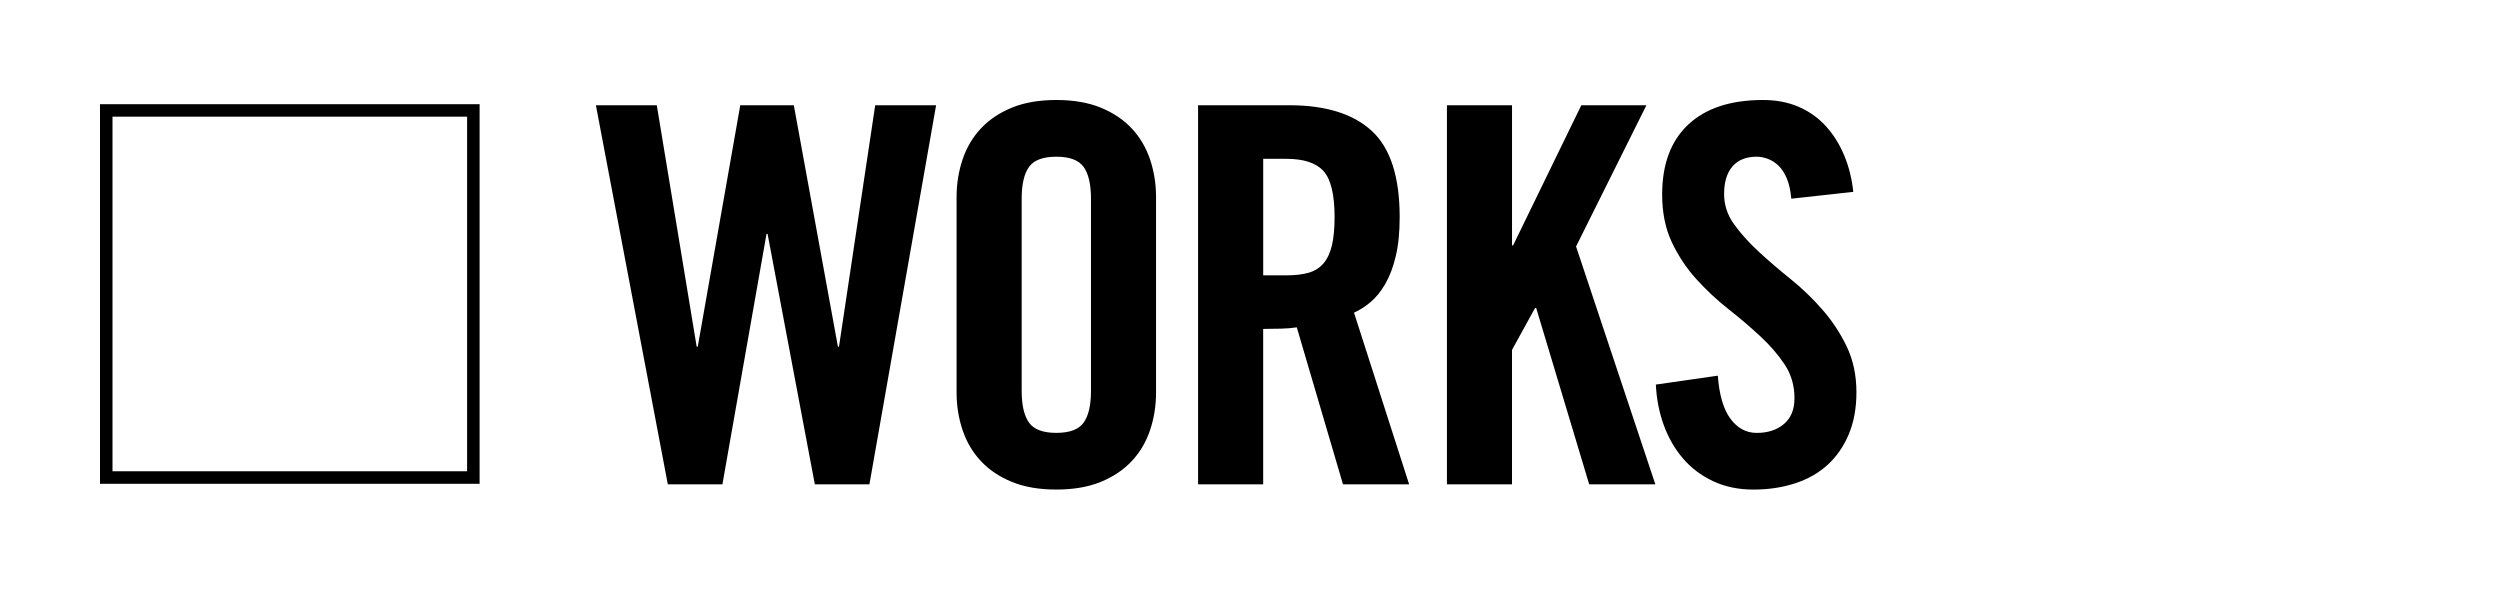 <svg xmlns="http://www.w3.org/2000/svg" width="100" height="24" viewBox="0 0 100 24"><path d="M29.611 4.21h2.142l1.764 9.66h.042l1.449-9.66h2.436l-2.667 15.162h-2.184l-1.89-10.017h-.042l-1.764 10.017h-2.184l-2.877-15.162h2.436l1.596 9.66h.042l1.701-9.66zM38.263 7.885c0-.531.081-1.035.242-1.512.161-.476.406-.889.735-1.239.329-.35.742-.626 1.239-.829.496-.203 1.087-.305 1.774-.305.686 0 1.277.102 1.774.305s.91.479 1.239.829c.329.351.573.764.735 1.239.16.477.241.98.241 1.512v7.812c0 .532-.081 1.036-.241 1.512-.162.477-.406.89-.735 1.239s-.742.627-1.239.829c-.497.203-1.089.305-1.774.305-.687 0-1.278-.102-1.774-.305-.497-.202-.91-.479-1.239-.829s-.574-.763-.735-1.239c-.161-.476-.242-.979-.242-1.512v-7.812zm2.604 7.749c0 .574.098.998.294 1.271.196.273.56.41 1.092.41s.896-.137 1.092-.41c.196-.272.294-.696.294-1.271v-7.686c0-.574-.098-.998-.294-1.271-.196-.273-.56-.409-1.092-.409s-.896.136-1.092.409c-.196.272-.294.696-.294 1.271v7.686zM50.527 19.372h-2.604v-15.162h3.654c1.456 0 2.555.344 3.297 1.029s1.113 1.834 1.113 3.443c0 .616-.053 1.142-.159 1.575-.104.435-.243.802-.419 1.103-.175.302-.372.543-.588.725-.217.183-.438.322-.661.42l2.205 6.867h-2.646l-1.848-6.279c-.168.028-.375.046-.619.053l-.725.011v6.215zm0-8.358h.924c.35 0 .647-.034.893-.104.244-.07.443-.196.599-.378.153-.182.266-.424.336-.725.069-.301.104-.676.104-1.124 0-.896-.146-1.508-.44-1.837s-.791-.493-1.491-.493h-.924v4.661zM57.877 19.372v-15.162h2.604v5.607h.042l2.729-5.607h2.604l-2.814 5.649 3.171 9.513h-2.646l-2.121-7.056h-.042l-.924 1.68v5.376h-2.603zM71.652 7.948c-.028-.322-.088-.592-.179-.809s-.203-.389-.336-.515-.276-.217-.431-.272c-.153-.057-.301-.084-.44-.084-.42 0-.742.129-.966.388-.225.26-.336.627-.336 1.103 0 .435.129.833.388 1.197.26.364.585.729.976 1.092.394.364.82.732 1.282 1.103.462.371.889.781 1.281 1.229.392.448.717.941.977 1.48.259.539.389 1.152.389 1.838 0 .63-.103 1.187-.305 1.669-.203.483-.483.89-.84 1.219-.357.329-.791.577-1.303.745-.511.168-1.067.252-1.669.252-.604 0-1.142-.112-1.617-.336s-.879-.528-1.207-.913c-.329-.386-.585-.83-.767-1.334-.183-.504-.287-1.043-.315-1.617l2.479-.356c.056.77.224 1.344.504 1.722.279.378.63.567 1.05.567.448 0 .812-.119 1.092-.357s.42-.581.42-1.029c0-.504-.13-.951-.389-1.344-.259-.392-.584-.77-.978-1.134-.391-.364-.817-.728-1.279-1.092s-.89-.764-1.281-1.197c-.393-.434-.718-.924-.977-1.47s-.389-1.184-.389-1.911c0-1.218.35-2.152 1.049-2.804.701-.653 1.695-.978 2.984-.978.532 0 1.008.091 1.428.273.42.182.78.438 1.082.767.3.329.546.717.734 1.165.189.448.312.938.368 1.47l-2.479.273zM18.684 4.667v14.184h-14.184v-14.184h14.184m.5-.5h-15.184v15.184h15.184v-15.184z"/></svg>